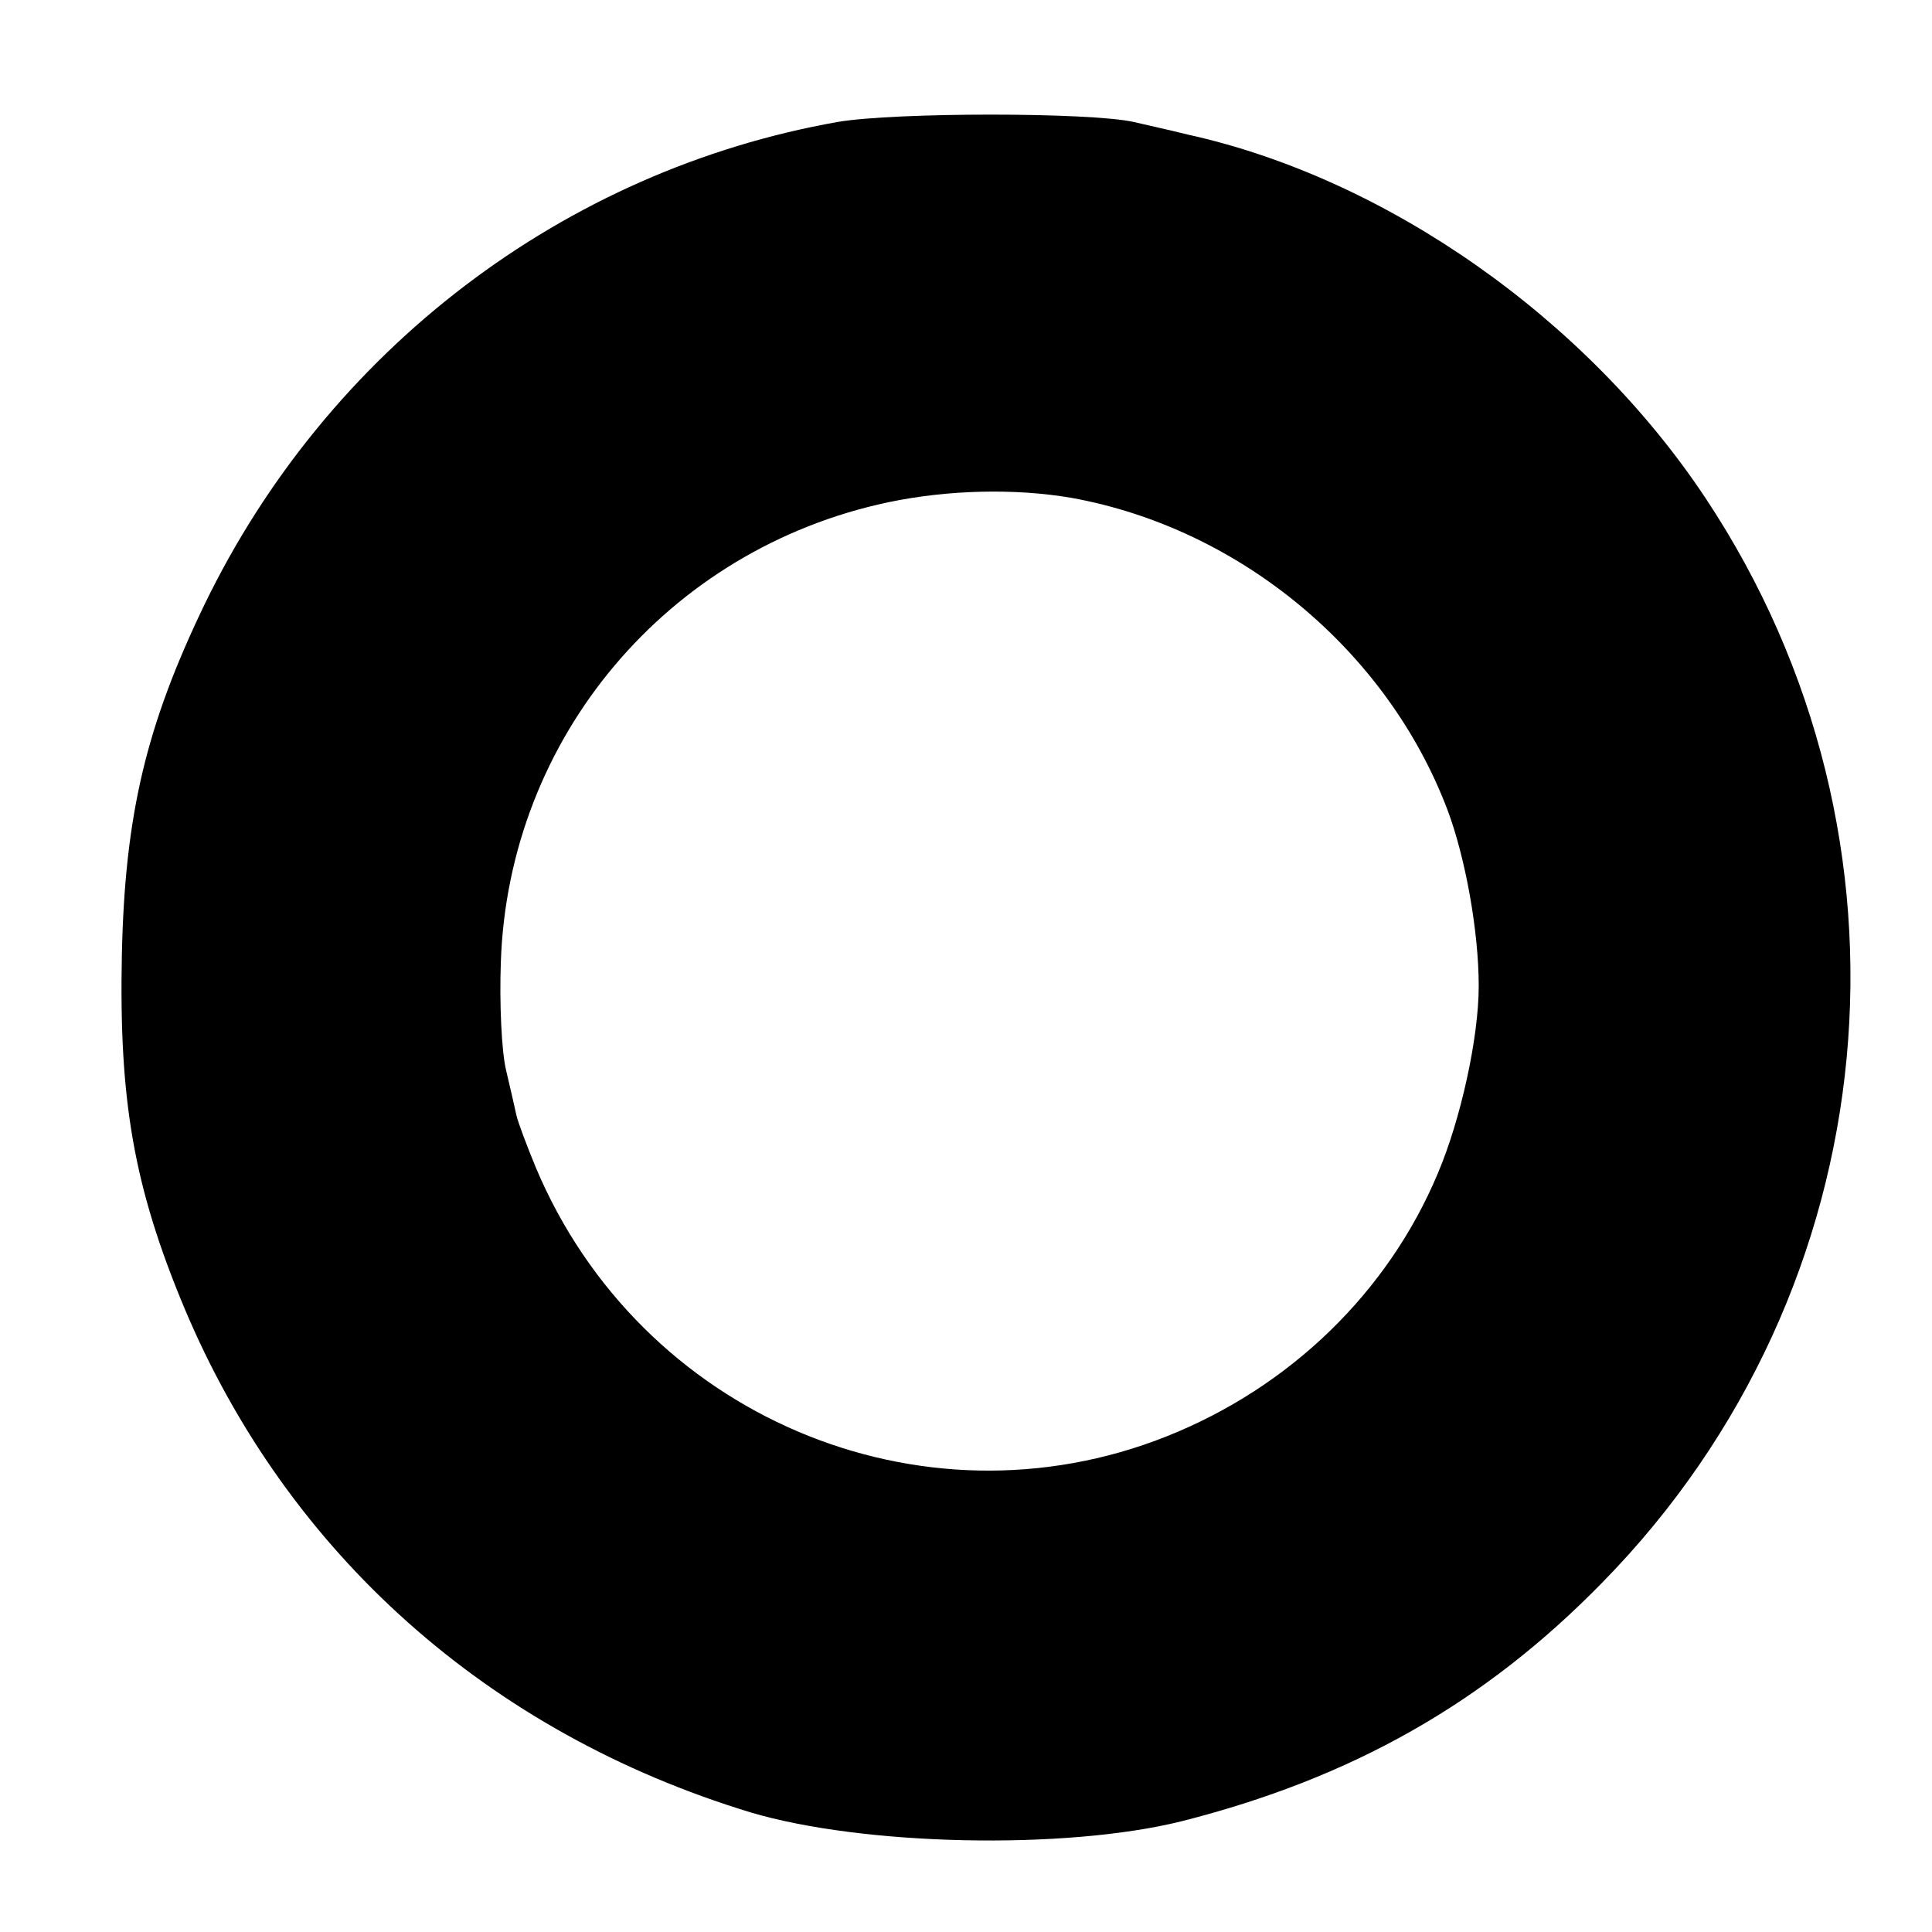 <?xml version="1.0" standalone="no"?>
<!DOCTYPE svg PUBLIC "-//W3C//DTD SVG 20010904//EN"
 "http://www.w3.org/TR/2001/REC-SVG-20010904/DTD/svg10.dtd">
<svg version="1.0" xmlns="http://www.w3.org/2000/svg"
 width="260pt" height="260pt" viewBox="0 0 260 260"
 preserveAspectRatio="xMidYMid meet">
<g transform="translate(0,260) scale(0.1,-0.1)"
fill="#000000" stroke="none">
<path d="M1128 2436 c-369 -65 -687 -307 -853 -650 -78 -162 -107 -282 -111
-471 -4 -196 16 -312 84 -475 139 -331 410 -572 762 -679 151 -45 423 -51 580
-12 229 58 408 159 567 322 386 394 443 1000 138 1459 -160 241 -429 430 -697
489 -24 6 -56 13 -73 17 -60 13 -319 13 -397 0z m314 -506 c227 -41 425 -206
506 -420 24 -64 42 -163 42 -237 0 -69 -24 -179 -55 -252 -67 -160 -199 -288
-365 -354 -332 -132 -709 29 -849 362 -12 29 -24 61 -26 70 -2 9 -8 36 -14 61
-6 25 -9 90 -7 145 10 302 224 556 521 619 81 17 171 19 247 6z"/>
</g>
</svg>
